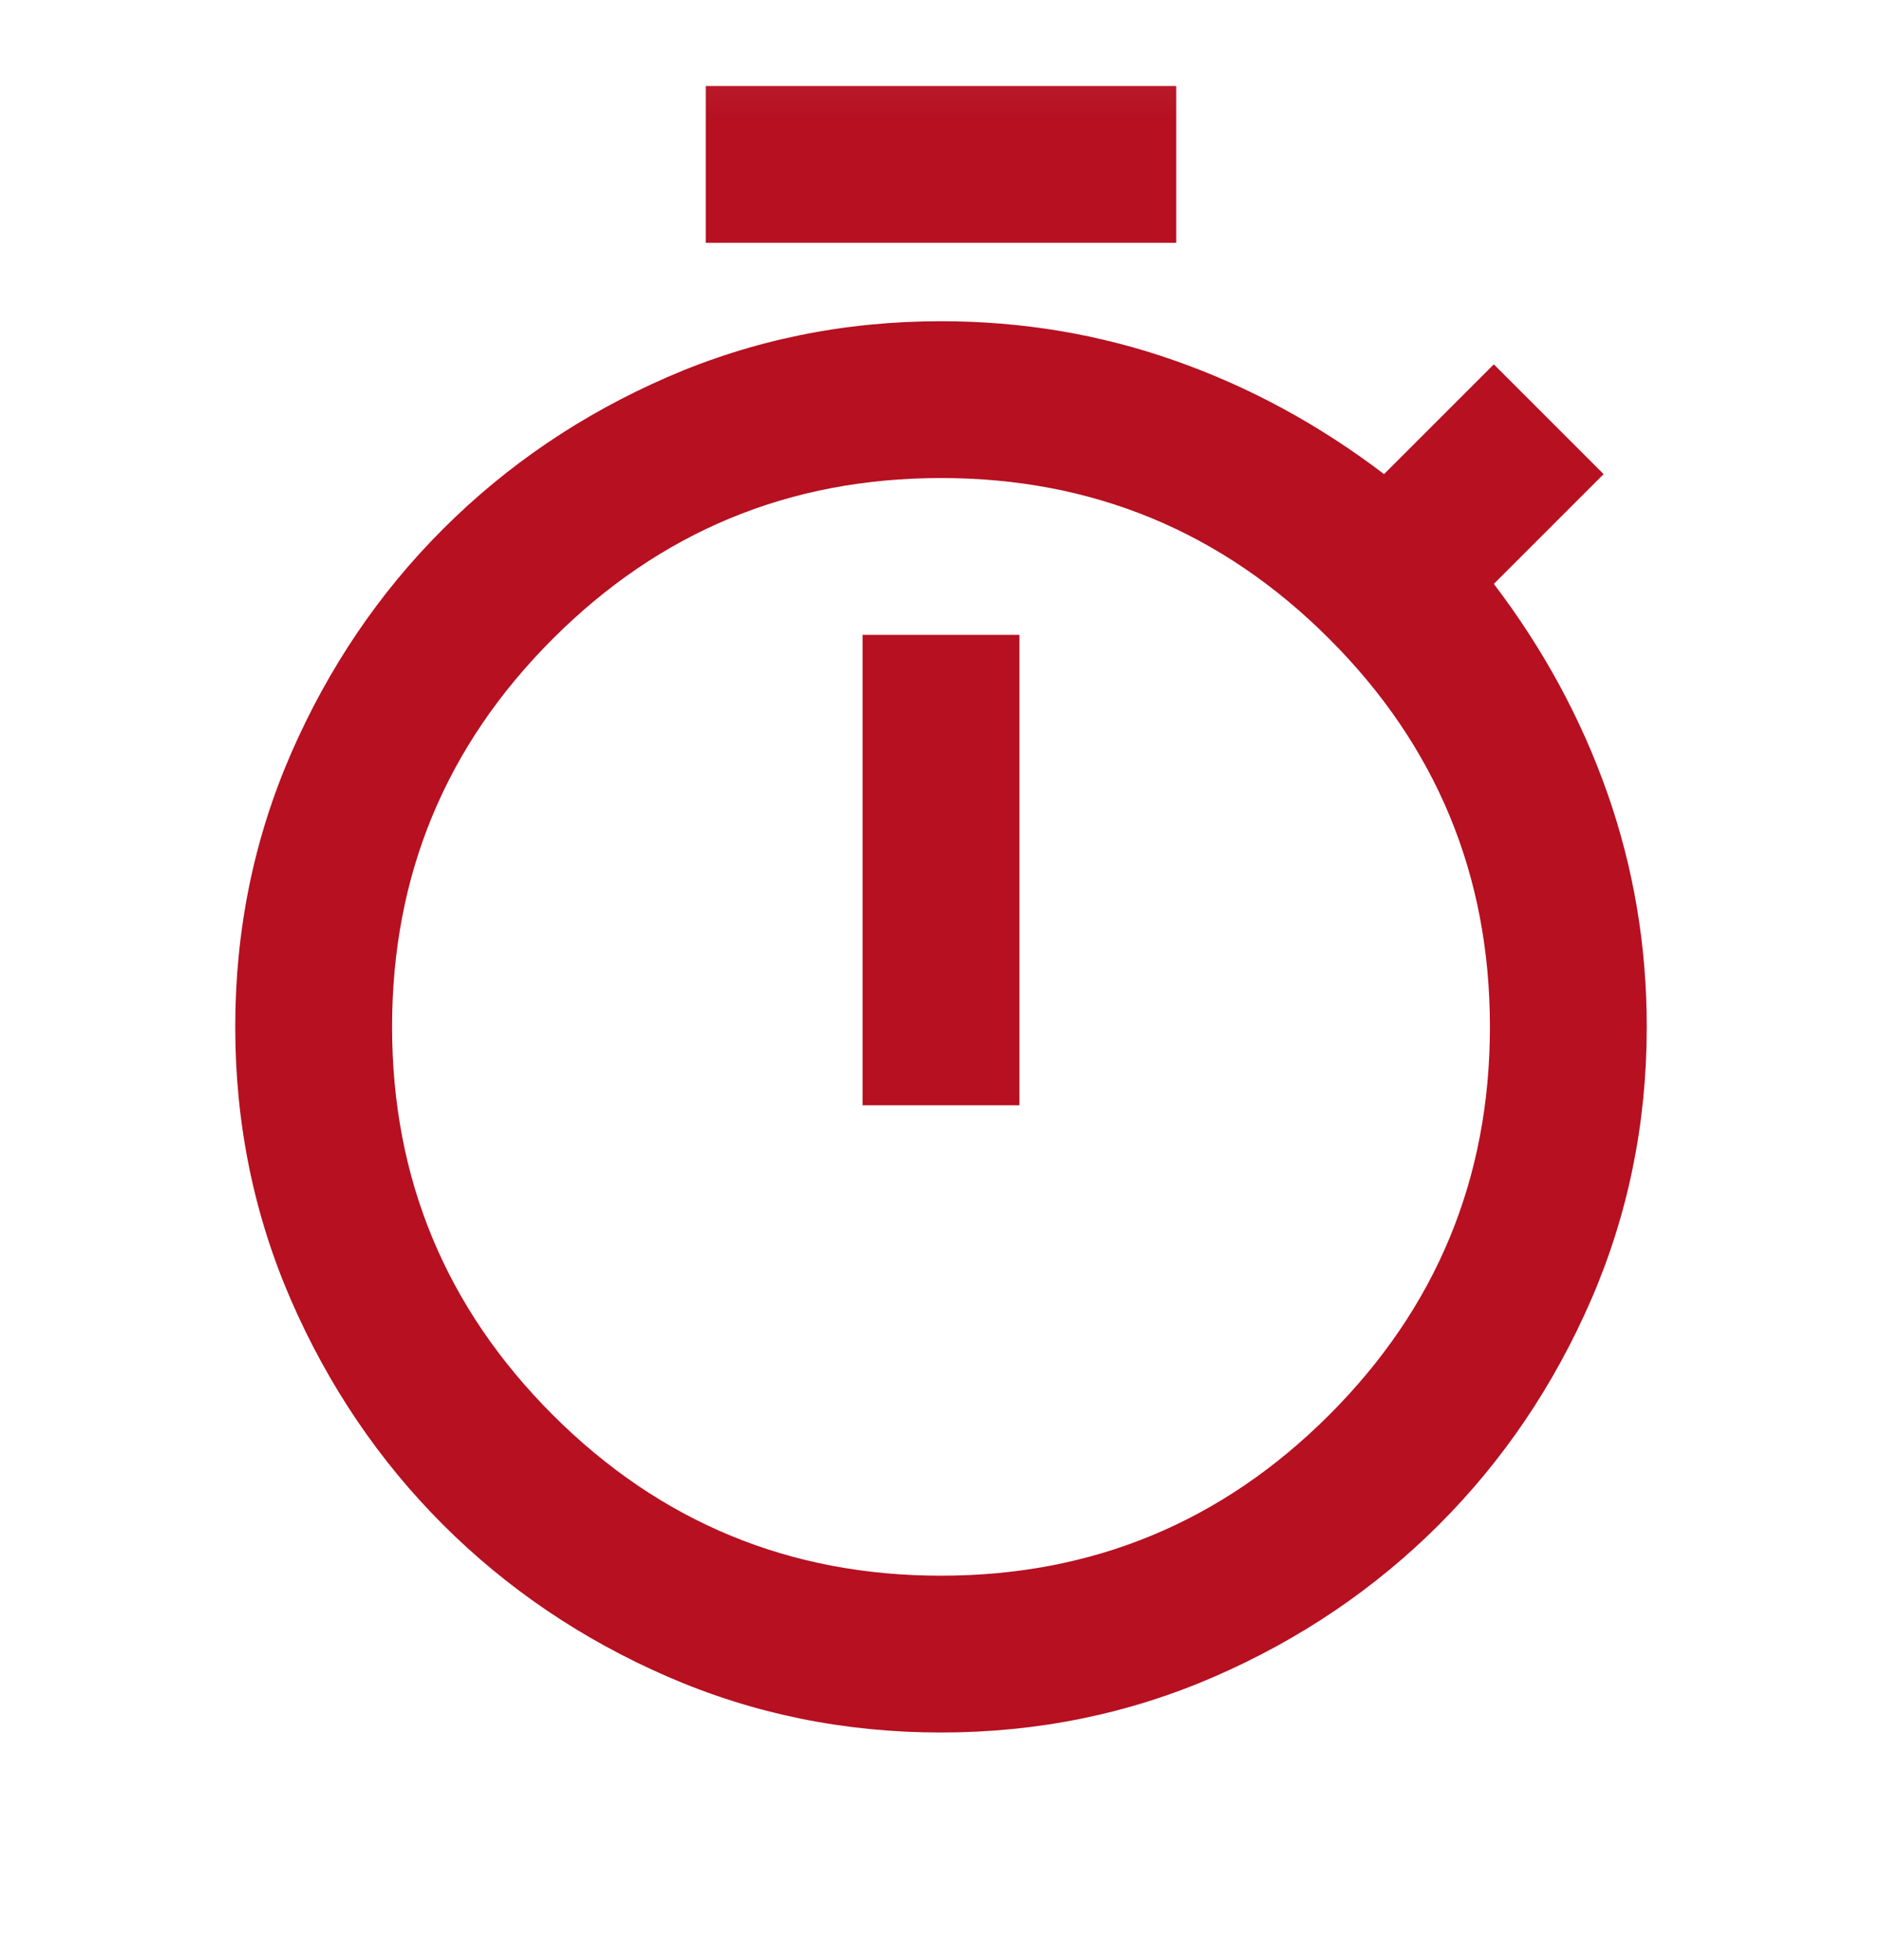 <svg width="24" height="25" viewBox="0 0 24 25" fill="none" xmlns="http://www.w3.org/2000/svg">
<g clip-path="url(#clip0_48_298339)">
<mask id="mask0_48_298339" style="mask-type:alpha" maskUnits="userSpaceOnUse" x="0" y="0" width="24" height="25">
<rect y="0.097" width="24" height="24" fill="#D9D9D9"/>
</mask>
<g mask="url(#mask0_48_298339)">
<path d="M9 3.097V1.097H15V3.097H9ZM11 14.097H13V8.097H11V14.097ZM12 22.097C10.767 22.097 9.604 21.859 8.512 21.384C7.421 20.909 6.467 20.263 5.65 19.447C4.833 18.63 4.188 17.676 3.712 16.584C3.237 15.492 3 14.33 3 13.097C3 11.863 3.237 10.701 3.712 9.609C4.188 8.518 4.833 7.563 5.65 6.747C6.467 5.93 7.421 5.284 8.512 4.809C9.604 4.334 10.767 4.097 12 4.097C13.033 4.097 14.025 4.263 14.975 4.597C15.925 4.93 16.817 5.413 17.65 6.047L19.05 4.647L20.45 6.047L19.05 7.447C19.683 8.28 20.167 9.172 20.5 10.122C20.833 11.072 21 12.063 21 13.097C21 14.33 20.762 15.492 20.288 16.584C19.812 17.676 19.167 18.63 18.35 19.447C17.533 20.263 16.579 20.909 15.488 21.384C14.396 21.859 13.233 22.097 12 22.097ZM12 20.097C13.933 20.097 15.583 19.413 16.95 18.047C18.317 16.68 19 15.03 19 13.097C19 11.163 18.317 9.513 16.95 8.147C15.583 6.78 13.933 6.097 12 6.097C10.067 6.097 8.417 6.78 7.05 8.147C5.683 9.513 5 11.163 5 13.097C5 15.03 5.683 16.68 7.05 18.047C8.417 19.413 10.067 20.097 12 20.097Z" fill="#B61021"/>
</g>
</g>
<defs>
<clipPath id="clip0_48_298339">
<rect width="24" height="24" fill="white" transform="translate(0 0.097)"/>
</clipPath>
</defs>
</svg>
